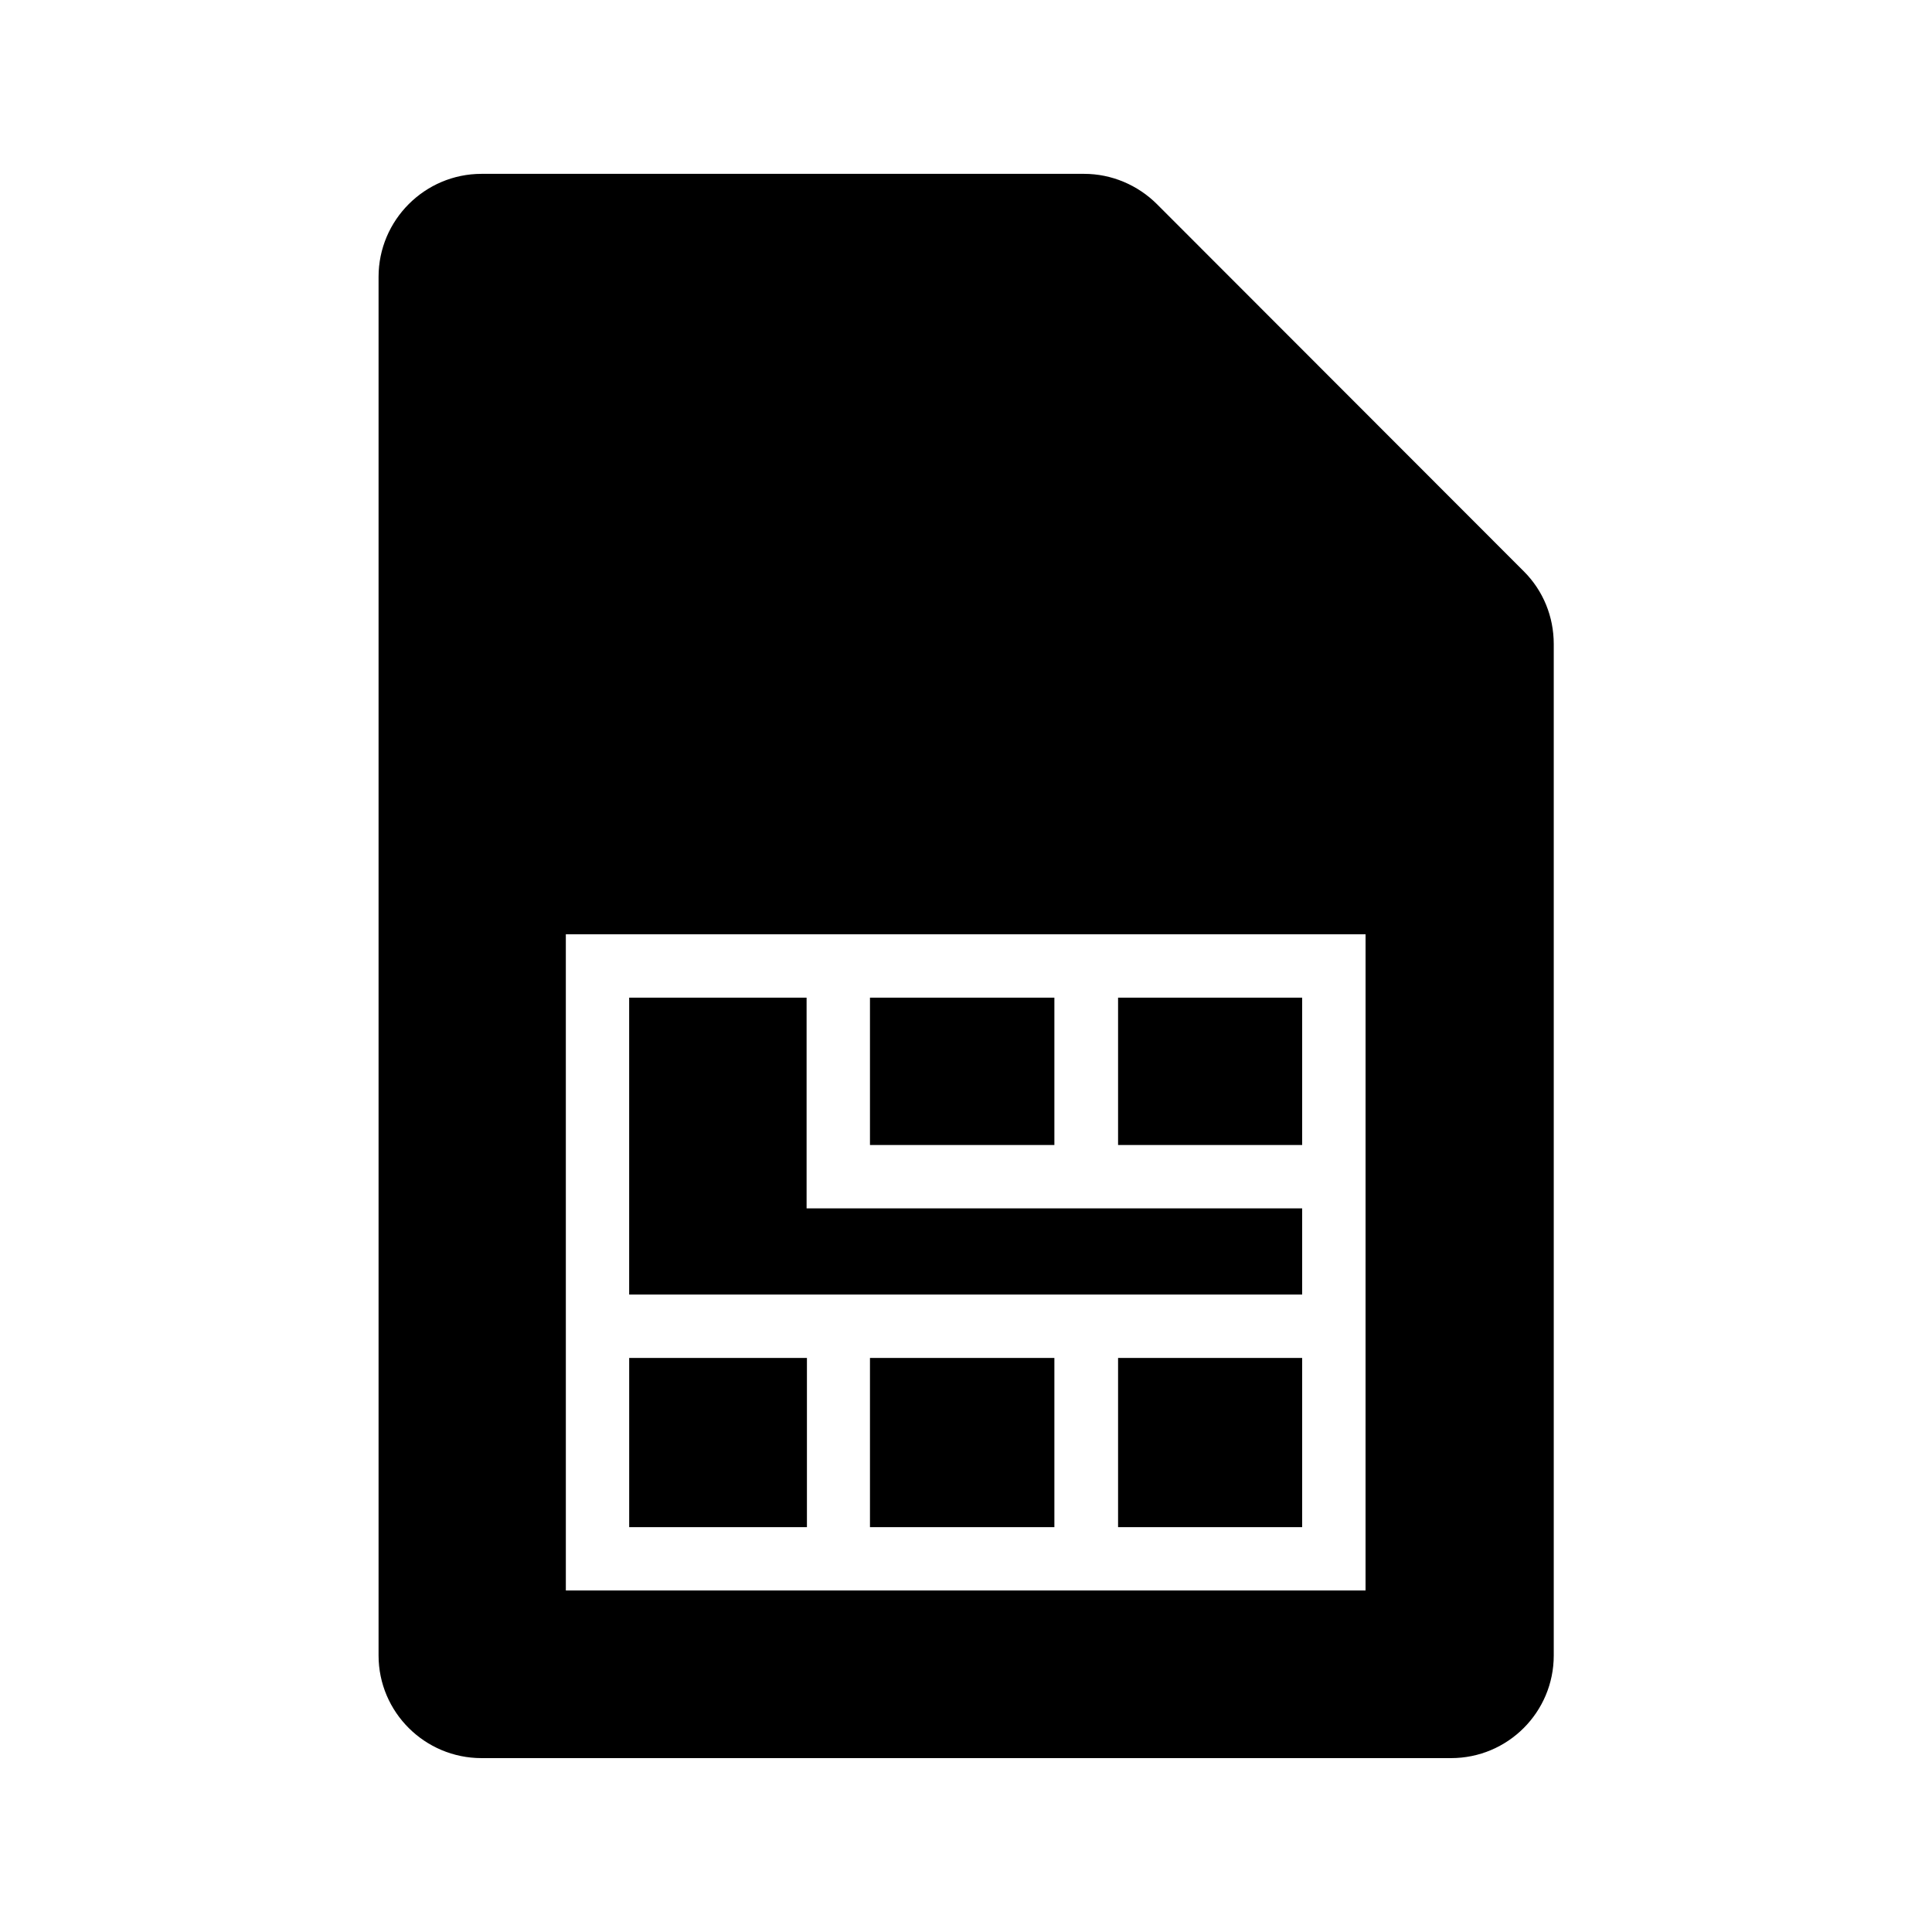 <?xml version="1.0" encoding="UTF-8"?>
<!-- Uploaded to: SVG Repo, www.svgrepo.com, Generator: SVG Repo Mixer Tools -->
<svg fill="#000000" width="800px" height="800px" version="1.1" viewBox="144 144 512 512" xmlns="http://www.w3.org/2000/svg">
 <g>
  <path d="m440.3 503.87h48.785v44.84h-48.785z"/>
  <path d="m440.3 408.39h48.785v39.047h-48.785z"/>
  <path d="m374.55 503.87h48.871v44.84h-48.871z"/>
  <path d="m310.74 503.87h47.105v44.84h-47.105z"/>
  <path d="m440.3 487.07h48.785v-22.84h-131.33v-55.84h-47.02v78.68z"/>
  <path d="m374.55 408.39h48.871v39.047h-48.871z"/>
  <path d="m555.76 582.71v-268.03c0-7.223-2.769-14.105-7.894-19.23l-97.23-97.316c-5.125-5.125-12.094-8.062-19.312-8.062h-159.71c-15.031 0-27.289 12.258-27.289 27.289v365.35c0 15.031 12.258 27.207 27.289 27.207h256.94c15.035-0.004 27.207-12.18 27.207-27.207zm-49.875-17.215h-211.93l-0.004-173.9h211.94z"/>
 </g>
</svg>